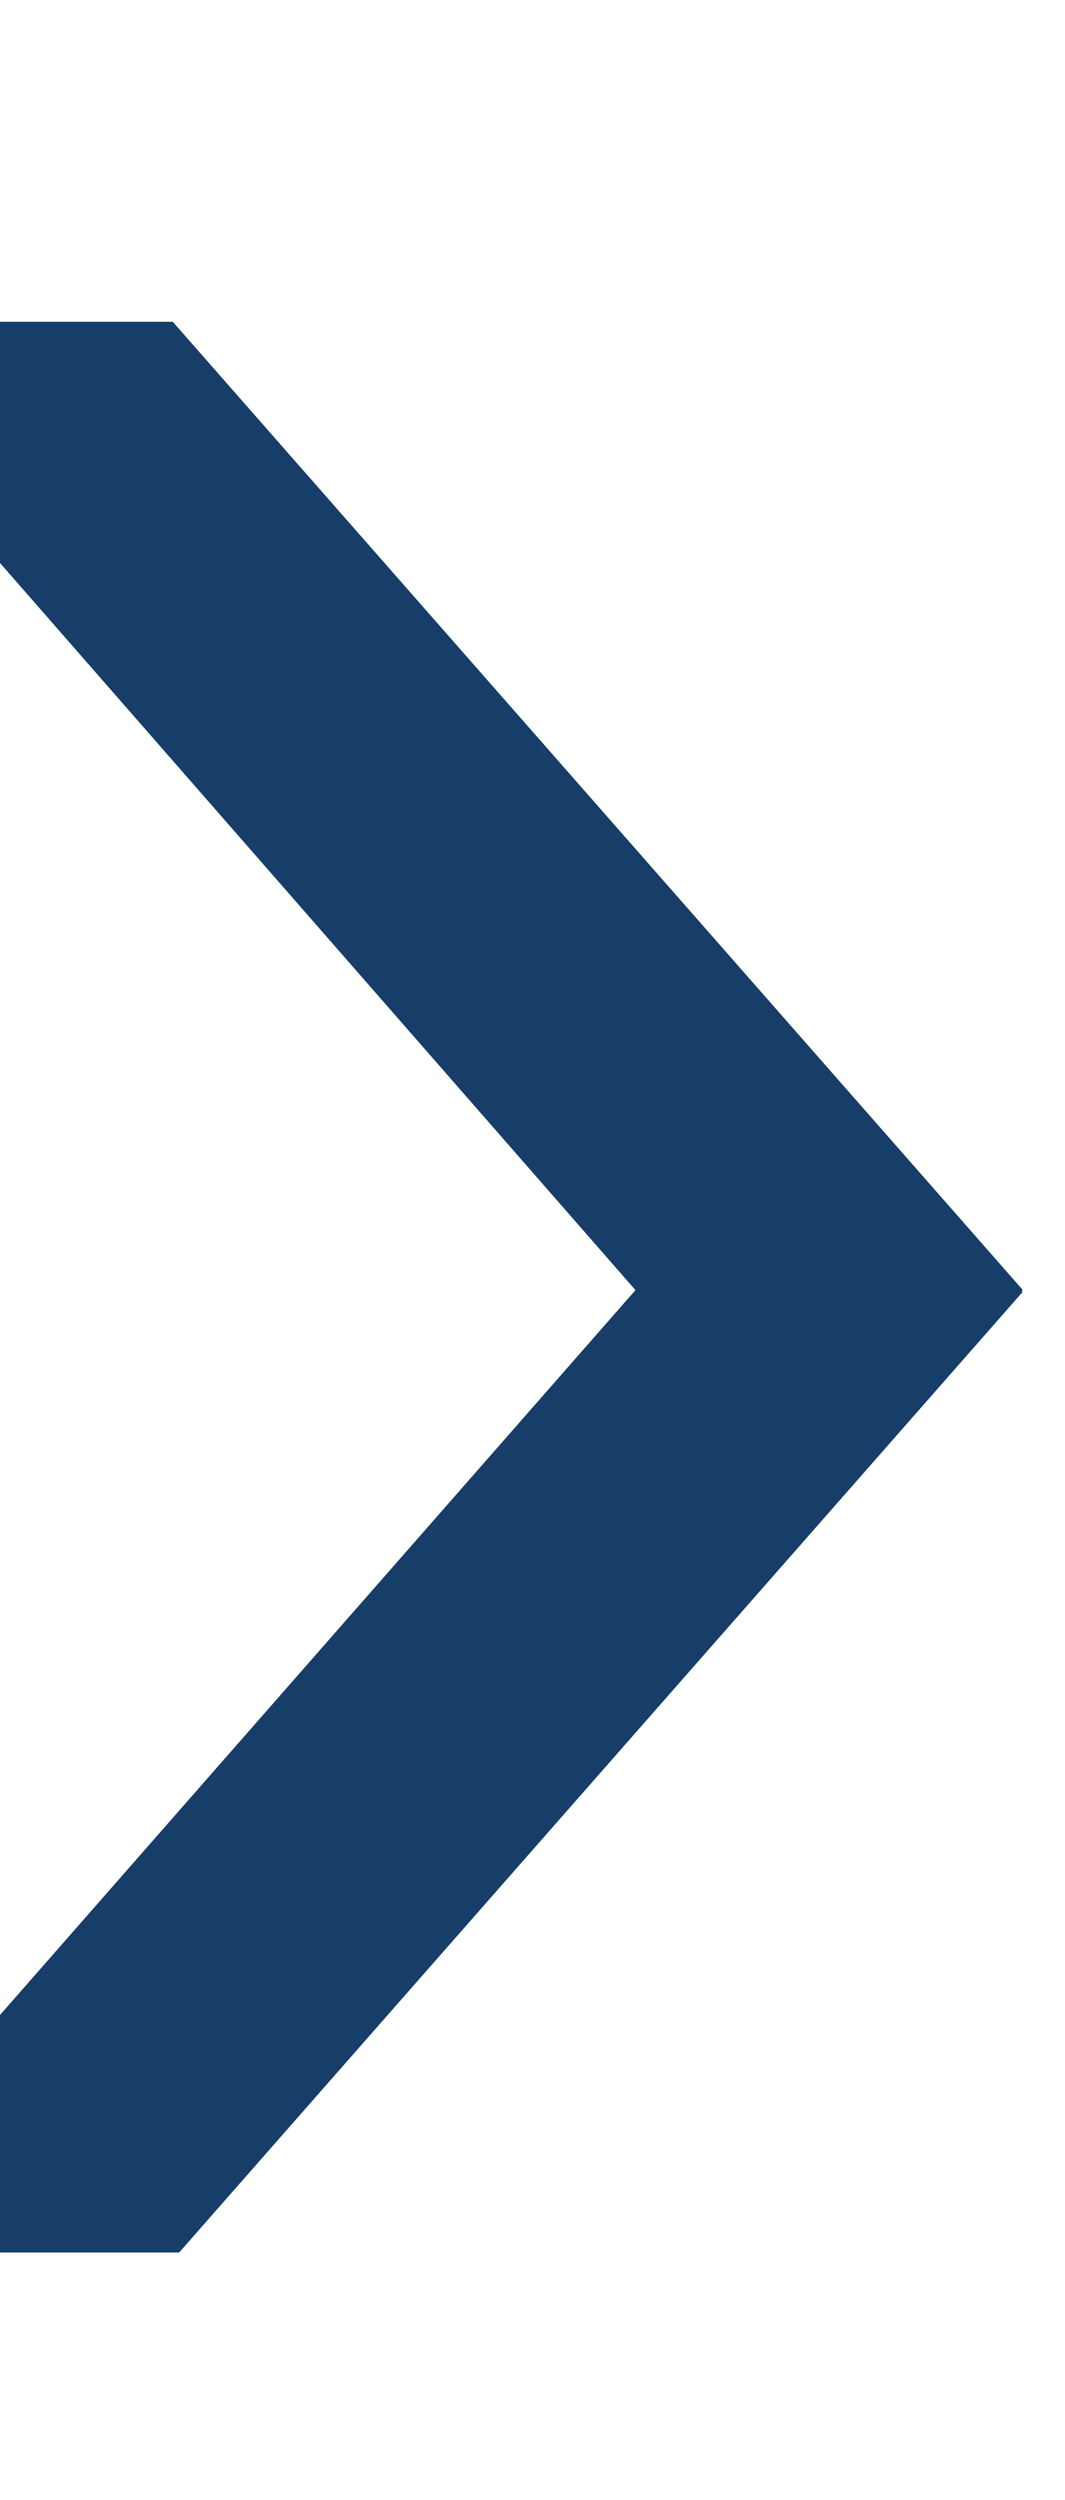 <svg xmlns="http://www.w3.org/2000/svg" xmlns:xlink="http://www.w3.org/1999/xlink" width="35.264" height="82.761" viewBox="0 0 35.264 82.761">
  <defs>
    <clipPath id="clip-path">
      <rect id="Rectangle_1641" data-name="Rectangle 1641" width="82.761" height="35.264" transform="translate(0 0)" fill="#163e69" stroke="#707070" stroke-width="1"/>
    </clipPath>
  </defs>
  <g id="Mask_Group_88" data-name="Mask Group 88" transform="translate(35.264) rotate(90)" clip-path="url(#clip-path)">
    <path id="Path_6741" data-name="Path 6741" d="M32.08,111.872l-.033.025L0,83.755V28.142L32.047,0l.033.037L32.113,0l31.8,27.931V49.91l-7.407,6.535v-.062l-.066.062V34.205L32.055,12.822,7.465,34.317l-.016,43.1L32.014,98.963,56.441,77.617V56.582l.066.062v-.062l7.407,6.908V83.966L32.113,111.9Z" transform="translate(10.652 1.401)" fill="#163e69"/>
  </g>
</svg>
